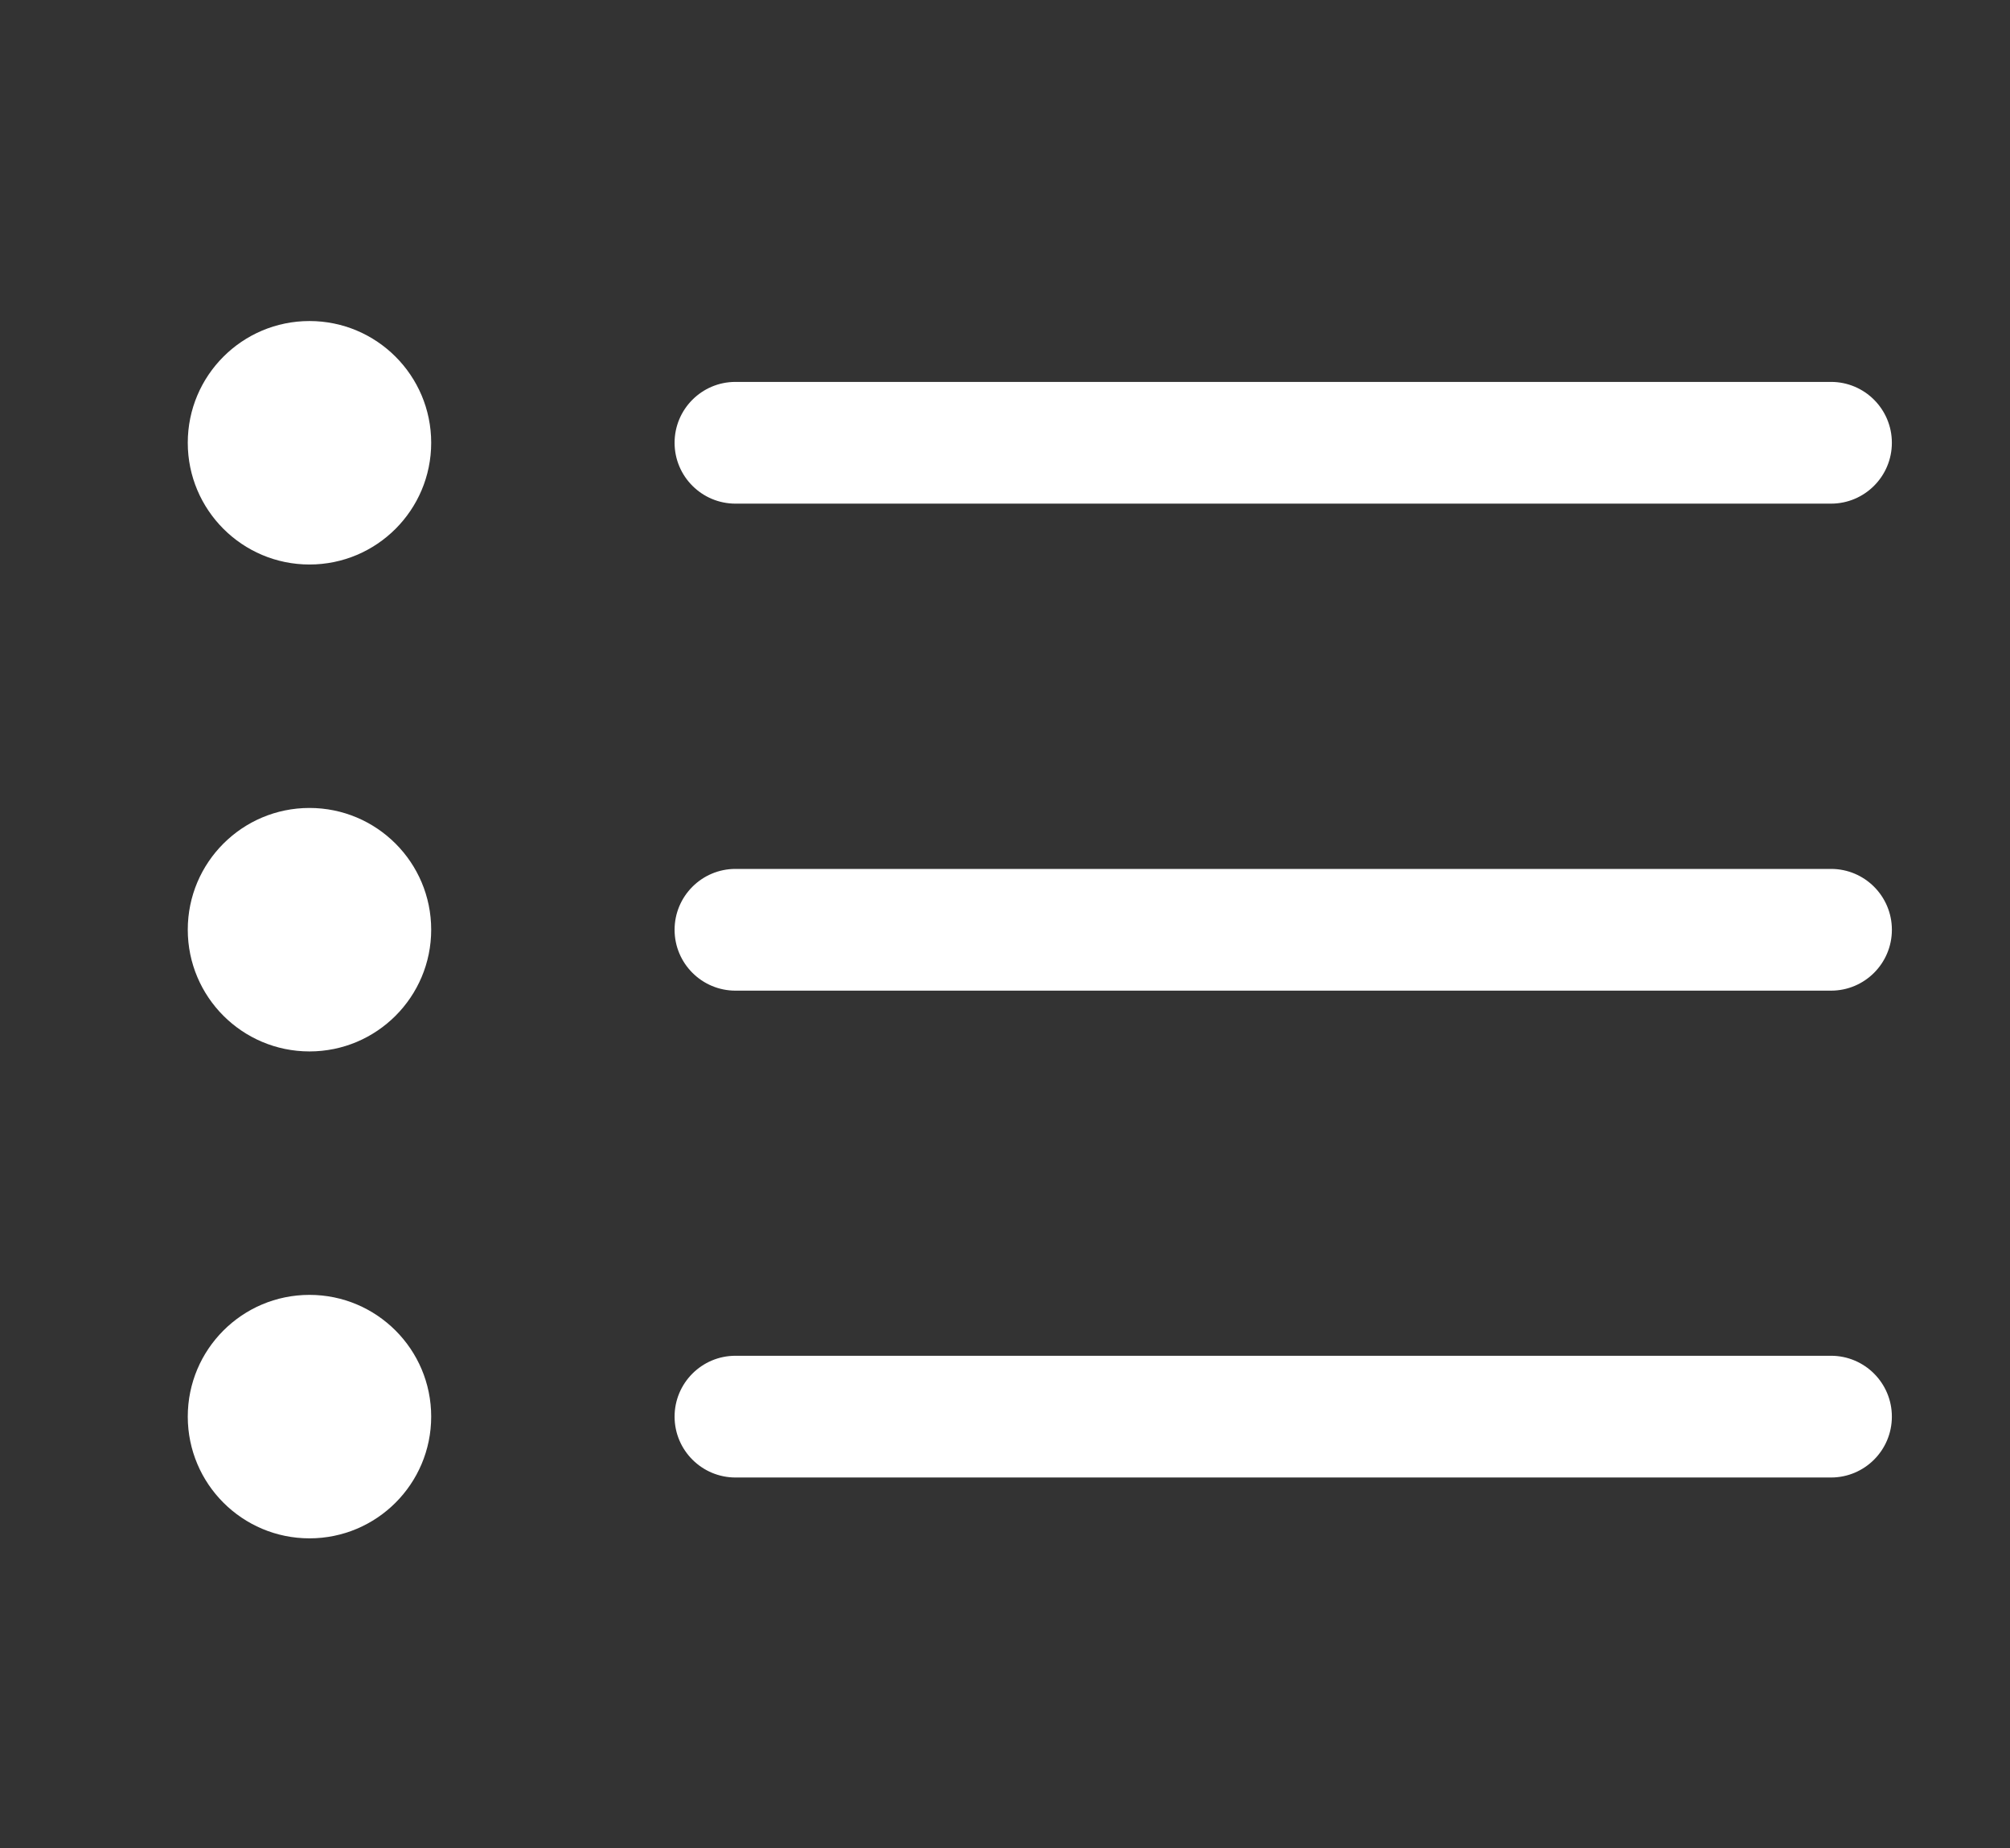<?xml version="1.0" encoding="utf-8"?>
<!-- Generator: Adobe Illustrator 25.2.3, SVG Export Plug-In . SVG Version: 6.00 Build 0)  -->
<svg version="1.1" id="Calque_1" xmlns="http://www.w3.org/2000/svg" xmlns:xlink="http://www.w3.org/1999/xlink" x="0px" y="0px"
	 viewBox="0 0 922.19 847.68" style="enable-background:new 0 0 922.19 847.68;" xml:space="preserve">
<rect x="0" y="0" width="922.19" height="847.68" fill="#333333" stroke="none"/>
<style type="text/css">
	.st0{fill-rule:evenodd;clip-rule:evenodd;fill:#FFFFFF;}
</style>
<path id="Tracé_478" class="st0" d="M309.5,649.88c-0.03-15.43,12.45-27.96,27.88-27.99c0.02,0,0.05,0,0.07,0h502.62
	c15.42,0,27.92,12.5,27.92,27.92s-12.5,27.92-27.92,27.92H337.46C322.06,677.73,309.55,665.28,309.5,649.88z M309.5,426.53
	c-0.01-15.43,12.49-27.95,27.92-27.96c0.01,0,0.02,0,0.04,0h502.62c15.42,0,27.92,12.5,27.92,27.92c0,15.42-12.5,27.92-27.92,27.92
	H337.46c-15.43,0.01-27.95-12.49-27.96-27.92c0-0.01,0-0.02,0-0.04V426.53z M309.5,203.17c-0.03-15.43,12.45-27.96,27.88-27.99
	c0.02,0,0.05,0,0.07,0h502.62c15.42,0,27.92,12.5,27.92,27.92s-12.5,27.92-27.92,27.92H337.46c-15.43,0.01-27.95-12.49-27.96-27.92
	l0,0V203.17z M141.99,258.94c30.84,0,55.84-25,55.84-55.84s-25-55.84-55.84-55.84s-55.84,25-55.84,55.84
	C86.16,233.93,111.15,258.93,141.99,258.94z M141.99,482.29c30.84,0,55.84-25,55.84-55.84s-25-55.84-55.84-55.84
	s-55.84,25-55.84,55.84C86.16,457.29,111.15,482.28,141.99,482.29z M141.99,705.64c30.84,0,55.84-25,55.84-55.84
	c0-30.84-25-55.84-55.84-55.84c-30.84,0-55.84,25-55.84,55.84c0,0.02,0,0.05,0,0.07C86.2,680.68,111.18,705.63,141.99,705.64z"/>
</svg>

